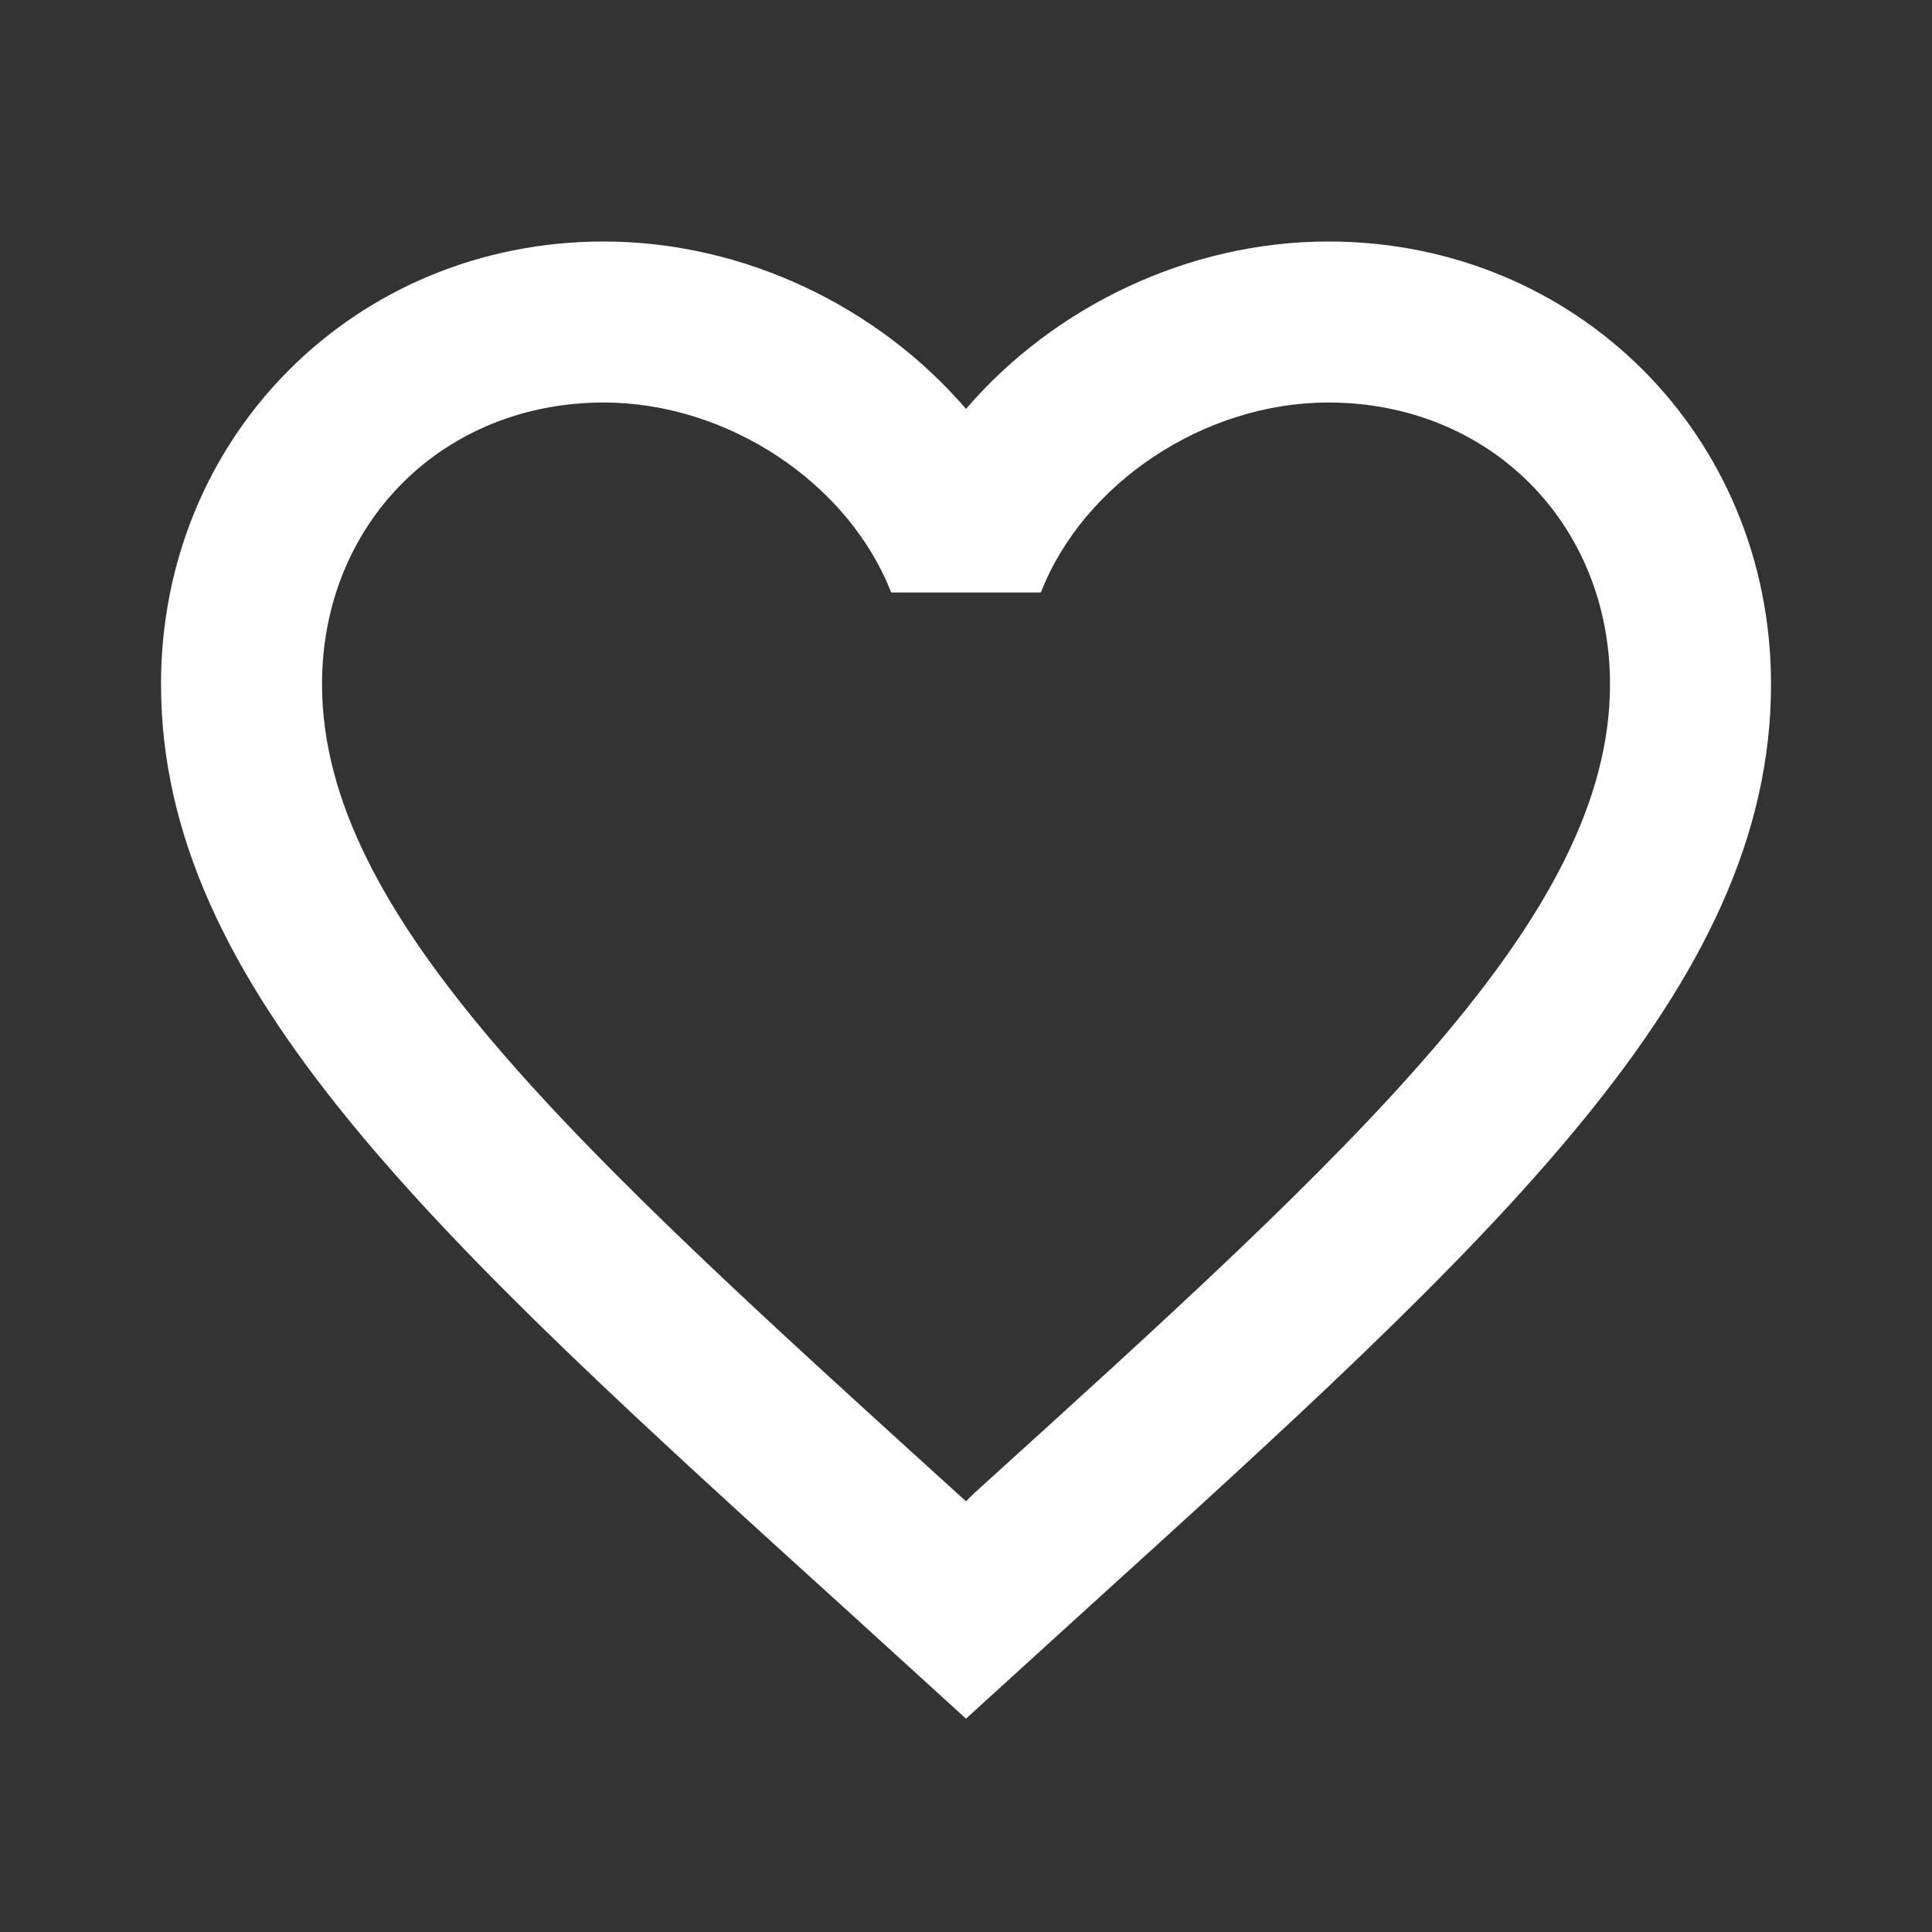 <svg width="50" height="50" viewBox="0 0 50 50" fill="none" xmlns="http://www.w3.org/2000/svg">
<rect x="0" y="0" width="50" height="50" fill="#333333" stroke="none"/>
<path d="M25.209 38.646L25 38.854L24.771 38.646C14.875 29.667 8.334 23.729 8.334 17.708C8.334 13.542 11.459 10.417 15.625 10.417C18.834 10.417 21.959 12.5 23.063 15.333H26.938C28.042 12.5 31.167 10.417 34.375 10.417C38.542 10.417 41.667 13.542 41.667 17.708C41.667 23.729 35.125 29.667 25.209 38.646ZM34.375 6.25C30.75 6.25 27.271 7.938 25 10.583C22.73 7.938 19.25 6.25 15.625 6.25C9.209 6.25 4.167 11.271 4.167 17.708C4.167 25.562 11.25 32 21.98 41.729L25 44.479L28.021 41.729C38.75 32 45.834 25.562 45.834 17.708C45.834 11.271 40.792 6.25 34.375 6.25Z" fill="white"/>
</svg>
